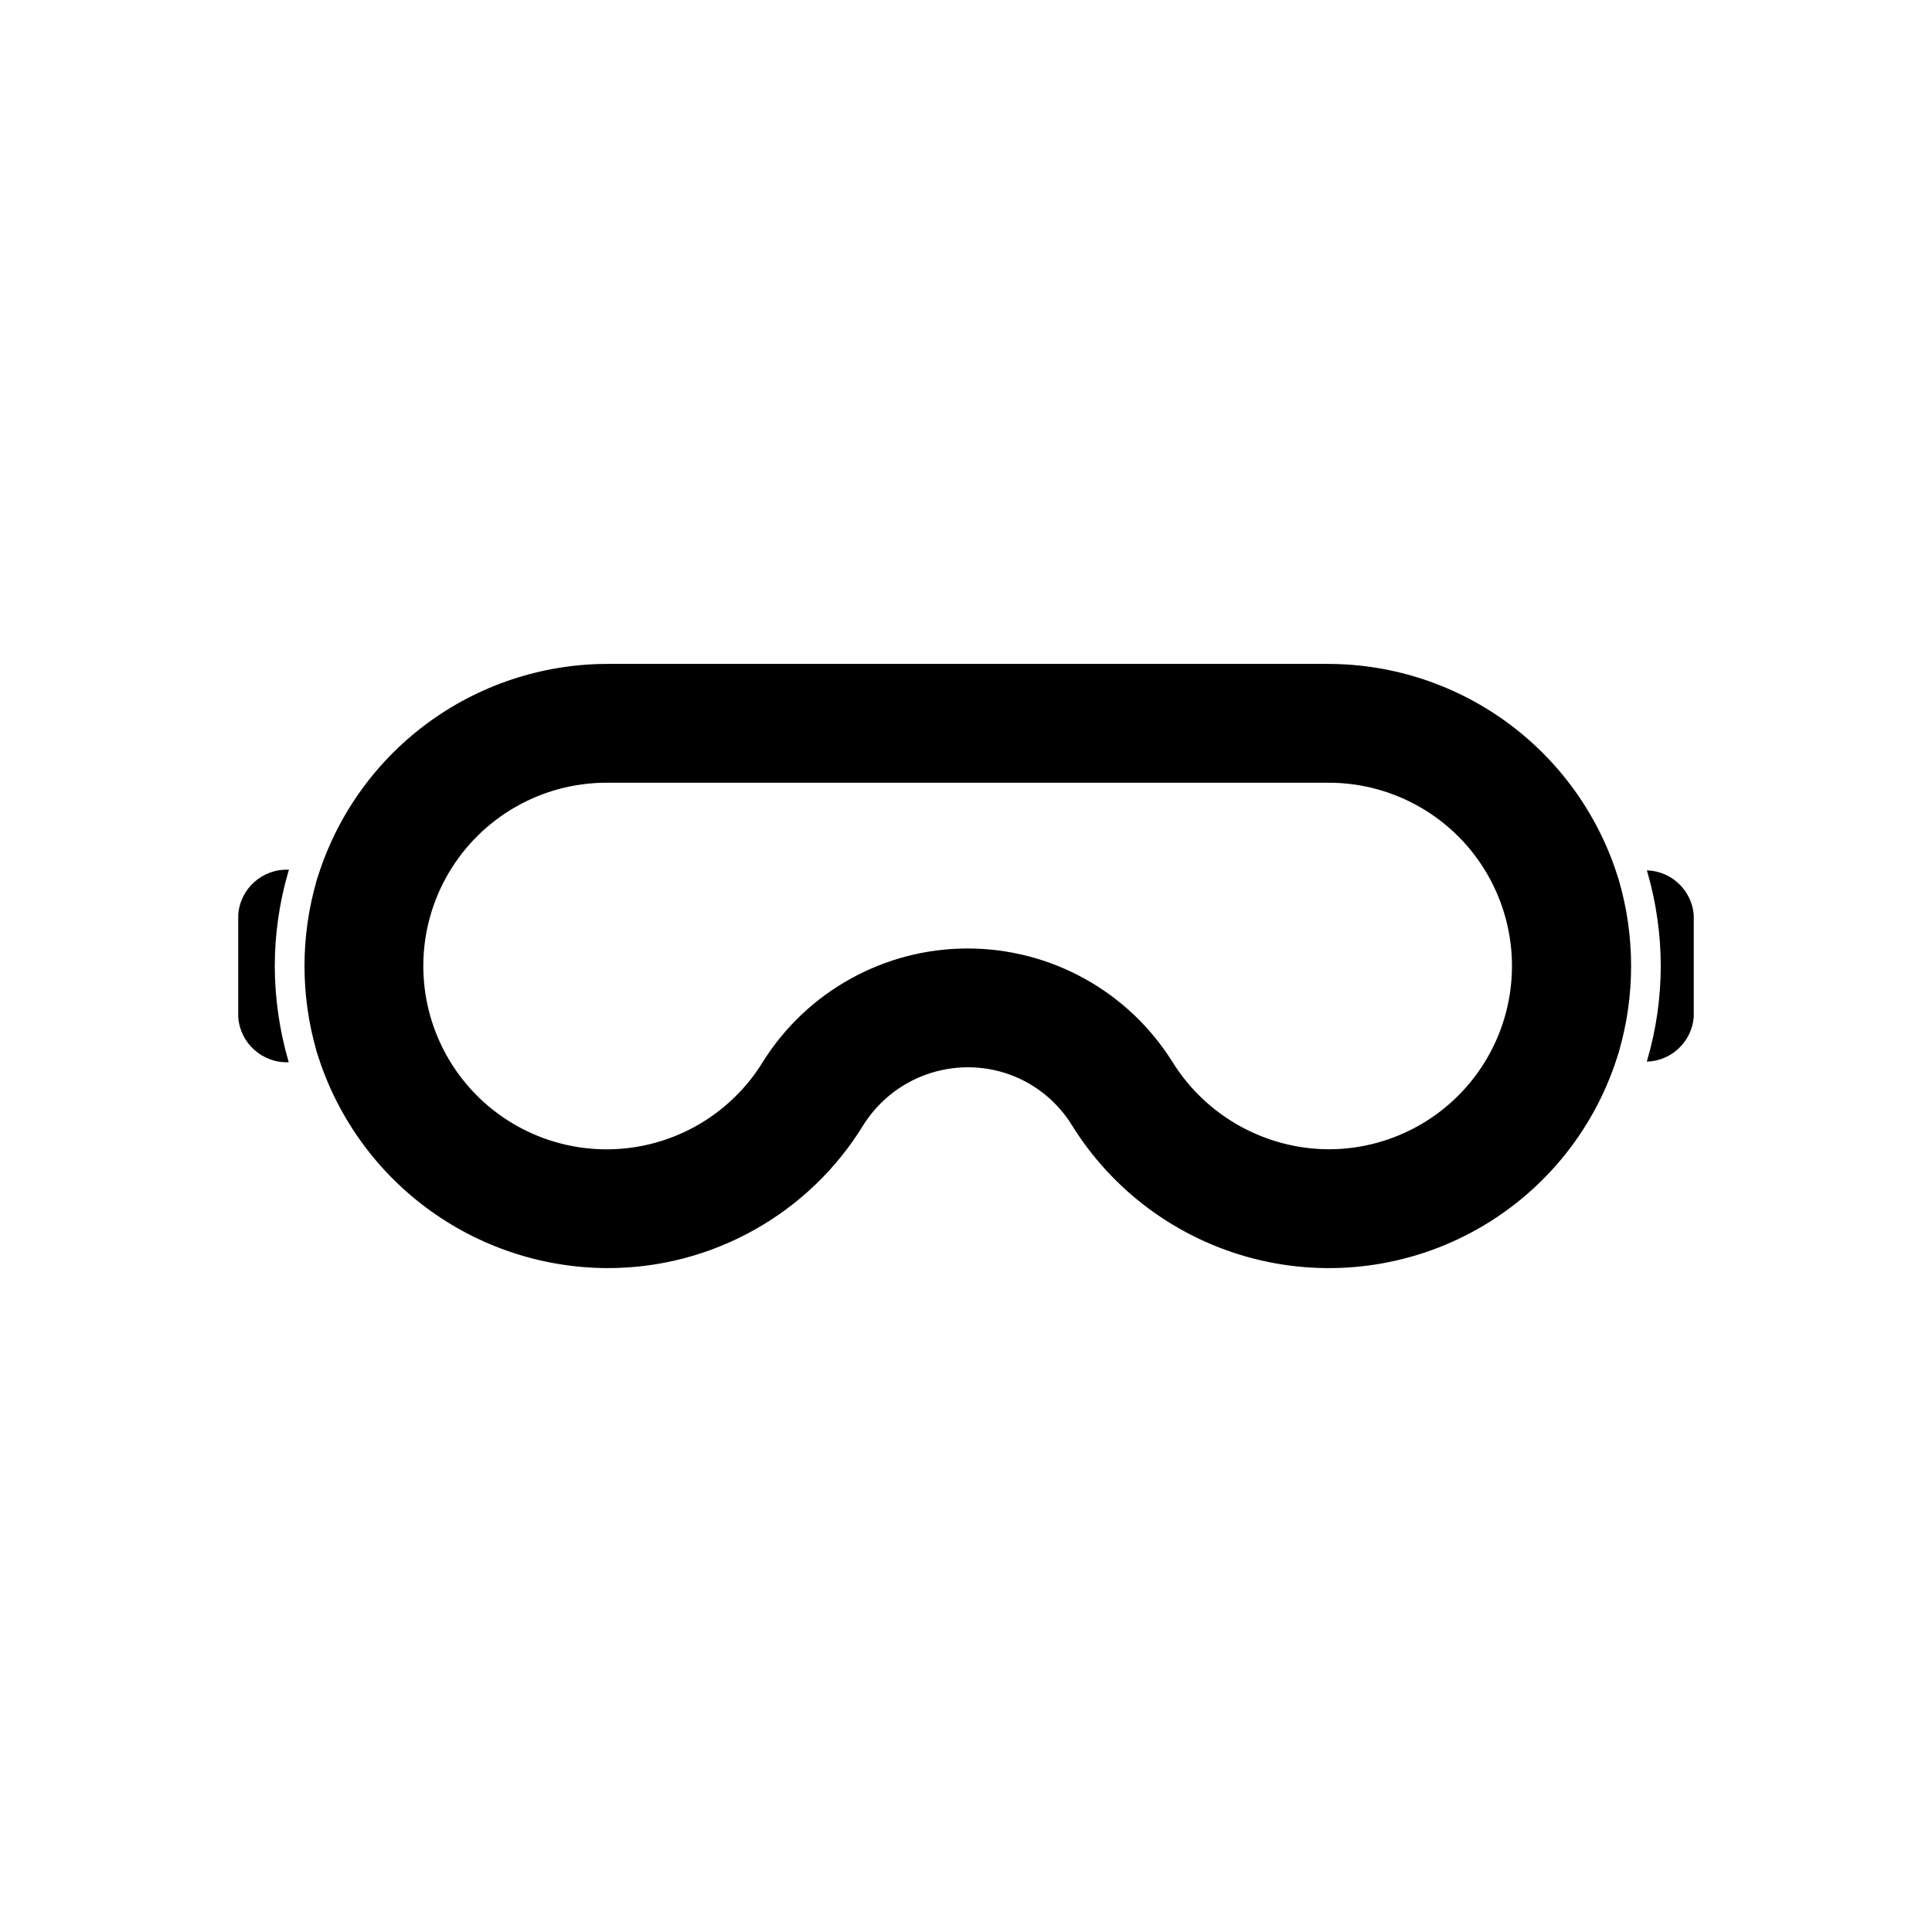 <?xml version="1.0" encoding="UTF-8"?>
<!-- Uploaded to: ICON Repo, www.iconrepo.com, Generator: ICON Repo Mixer Tools -->
<svg fill="#000000" width="800px" height="800px" version="1.1" viewBox="144 144 512 512" xmlns="http://www.w3.org/2000/svg">
 <g>
  <path d="m592.86 386.46v27.082c-0.535 6.527-5.891 11.613-12.438 11.809 0.078-0.156 0.078-0.395 0.156-0.551 2.34-8.059 3.531-16.406 3.543-24.797-0.016-8.418-1.211-16.789-3.543-24.879-0.078-0.156-0.078-0.316-0.156-0.473v0.004c6.547 0.191 11.902 5.277 12.438 11.805z"/>
  <path d="m569.25 425.5h-0.078c-2.164-0.023-3.906-1.789-3.894-3.957 0.008-2.164 1.77-3.914 3.934-3.914 2.168 0 3.926 1.75 3.938 3.914 0.012 2.168-1.73 3.934-3.898 3.957z"/>
  <path d="m220.36 424.95c0.078 0.156 0.078 0.395 0.156 0.551-6.961 0.285-12.891-5.016-13.383-11.965v-27.082c0.477-6.988 6.465-12.309 13.461-11.965l-0.234 0.707v0.004c-2.34 8.059-3.531 16.406-3.543 24.797 0.023 8.441 1.215 16.84 3.543 24.953z"/>
  <path d="m231.77 382.36h-0.078c-2.168-0.02-3.906-1.789-3.898-3.953 0.012-2.168 1.77-3.918 3.938-3.918 2.164 0 3.926 1.75 3.938 3.918 0.008 2.164-1.734 3.934-3.898 3.953z"/>
  <path d="m231.77 425.5h-0.078c-2.168-0.023-3.906-1.789-3.898-3.957 0.012-2.164 1.77-3.914 3.938-3.914 2.164 0 3.926 1.75 3.938 3.914 0.008 2.168-1.734 3.934-3.898 3.957z"/>
  <path d="m573.03 377.33c-4.969-16.551-15.129-31.066-28.977-41.398-13.848-10.336-30.656-15.941-47.934-15.988h-191.29c-17.277 0.047-34.082 5.652-47.934 15.988-13.848 10.332-24.008 24.848-28.973 41.398-4.305 14.809-4.305 30.535 0 45.344 4.996 16.531 15.16 31.027 29.004 41.355s30.633 15.945 47.902 16.031c27.805 0.09 53.629-14.359 68.094-38.102 6.008-9.406 16.391-15.105 27.555-15.113 11.109-0.039 21.457 5.641 27.395 15.035 10.871 17.688 28.184 30.465 48.293 35.648 20.105 5.18 41.438 2.356 59.504-7.875 18.07-10.23 31.461-27.074 37.363-46.98 4.301-14.809 4.301-30.535 0-45.344zm-76.91 71.242c-16.867-0.082-32.504-8.824-41.406-23.145-11.703-18.707-32.215-30.07-54.281-30.07-22.062 0-42.574 11.363-54.277 30.07-9.023 14.695-25.16 23.504-42.398 23.148-17.242-0.355-33-9.824-41.41-24.879-8.406-15.059-8.203-33.441 0.535-48.309 8.738-14.863 24.703-23.984 41.945-23.957h191.29c17.352 0 33.387 9.258 42.062 24.285 8.676 15.027 8.676 33.543 0 48.57-8.676 15.027-24.711 24.285-42.062 24.285z"/>
 </g>
</svg>